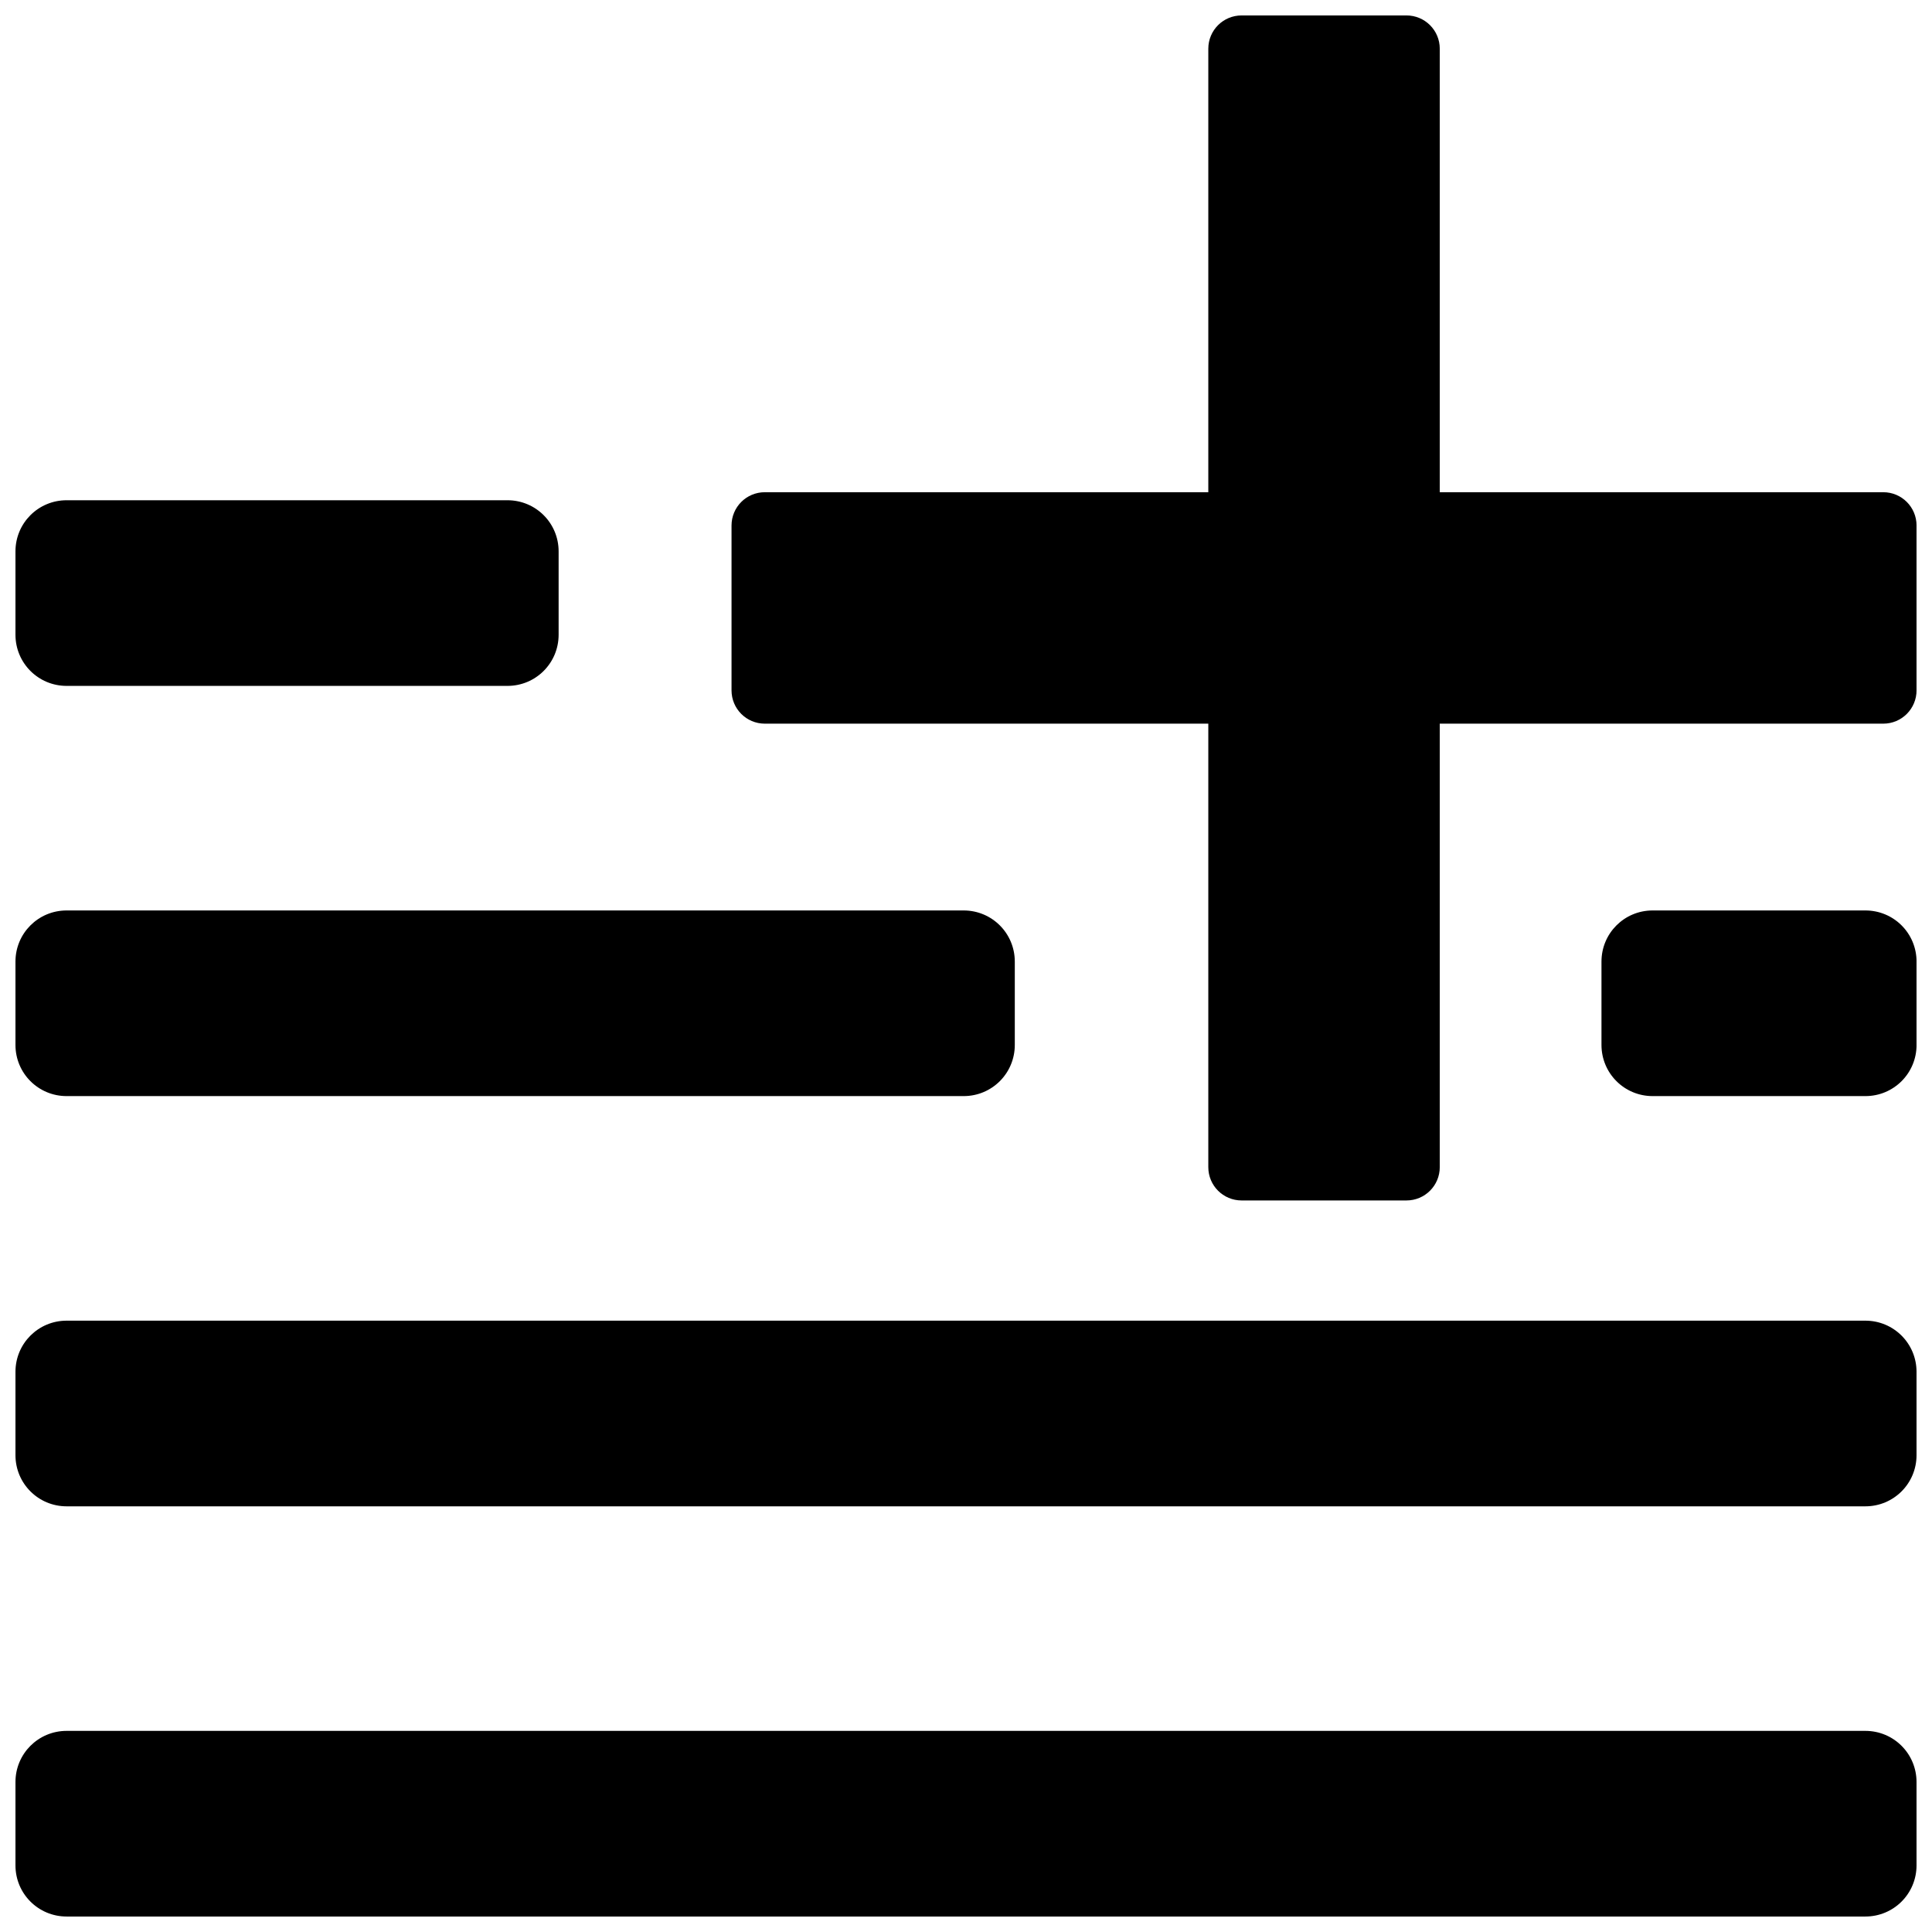 <?xml version="1.0" encoding="UTF-8"?>
<!-- Uploaded to: ICON Repo, www.svgrepo.com, Generator: ICON Repo Mixer Tools -->
<svg width="800px" height="800px" version="1.1" viewBox="144 144 512 512" xmlns="http://www.w3.org/2000/svg">
 <defs>
  <clipPath id="a">
   <path d="m148.09 148.09h503.81v503.81h-503.81z"/>
  </clipPath>
 </defs>
 <g clip-path="url(#a)">
  <path d="m473.05 148.09c-4.894 0-8.836 3.938-8.836 8.832v117.52h-117.52c-4.894 0-8.832 3.941-8.832 8.832v43.668c0 4.894 3.938 8.836 8.832 8.836h117.52v117.52c0 4.894 3.941 8.836 8.836 8.836h43.668c4.894 0 8.836-3.941 8.836-8.836v-117.52h117.52c4.894 0 8.832-3.941 8.832-8.836v-43.668c0-4.891-3.938-8.832-8.832-8.832h-117.52v-117.52c0-4.894-3.941-8.832-8.836-8.832zm-311.39 128.48c-7.512 0-13.562 6.047-13.562 13.559v22.078c0 7.512 6.051 13.562 13.562 13.562h116.82c7.516 0 13.562-6.051 13.562-13.562v-22.078c0-7.512-6.047-13.559-13.562-13.559zm0 108.71c-7.512 0-13.562 6.047-13.562 13.562v22.074c0 7.512 6.051 13.562 13.562 13.562h237.71c7.516 0 13.562-6.051 13.562-13.562v-22.074c0-7.516-6.047-13.562-13.562-13.562zm420.31 0c-7.512 0-13.562 6.047-13.562 13.562v22.074c0 7.512 6.051 13.562 13.562 13.562h56.375c7.516 0 13.562-6.051 13.562-13.562v-22.074c0-7.516-6.047-13.562-13.562-13.562zm-420.31 108.71c-7.512 0-13.562 6.051-13.562 13.562v22.078c0 7.512 6.051 13.562 13.562 13.562h476.68c7.516 0 13.562-6.051 13.562-13.562v-22.078c0-7.512-6.047-13.562-13.562-13.562zm0 108.71c-7.512 0-13.562 6.051-13.562 13.562v22.074c0 7.516 6.051 13.562 13.562 13.562h476.68c7.516 0 13.562-6.047 13.562-13.562v-22.074c0-7.512-6.047-13.562-13.562-13.562z"/>
 </g>
</svg>